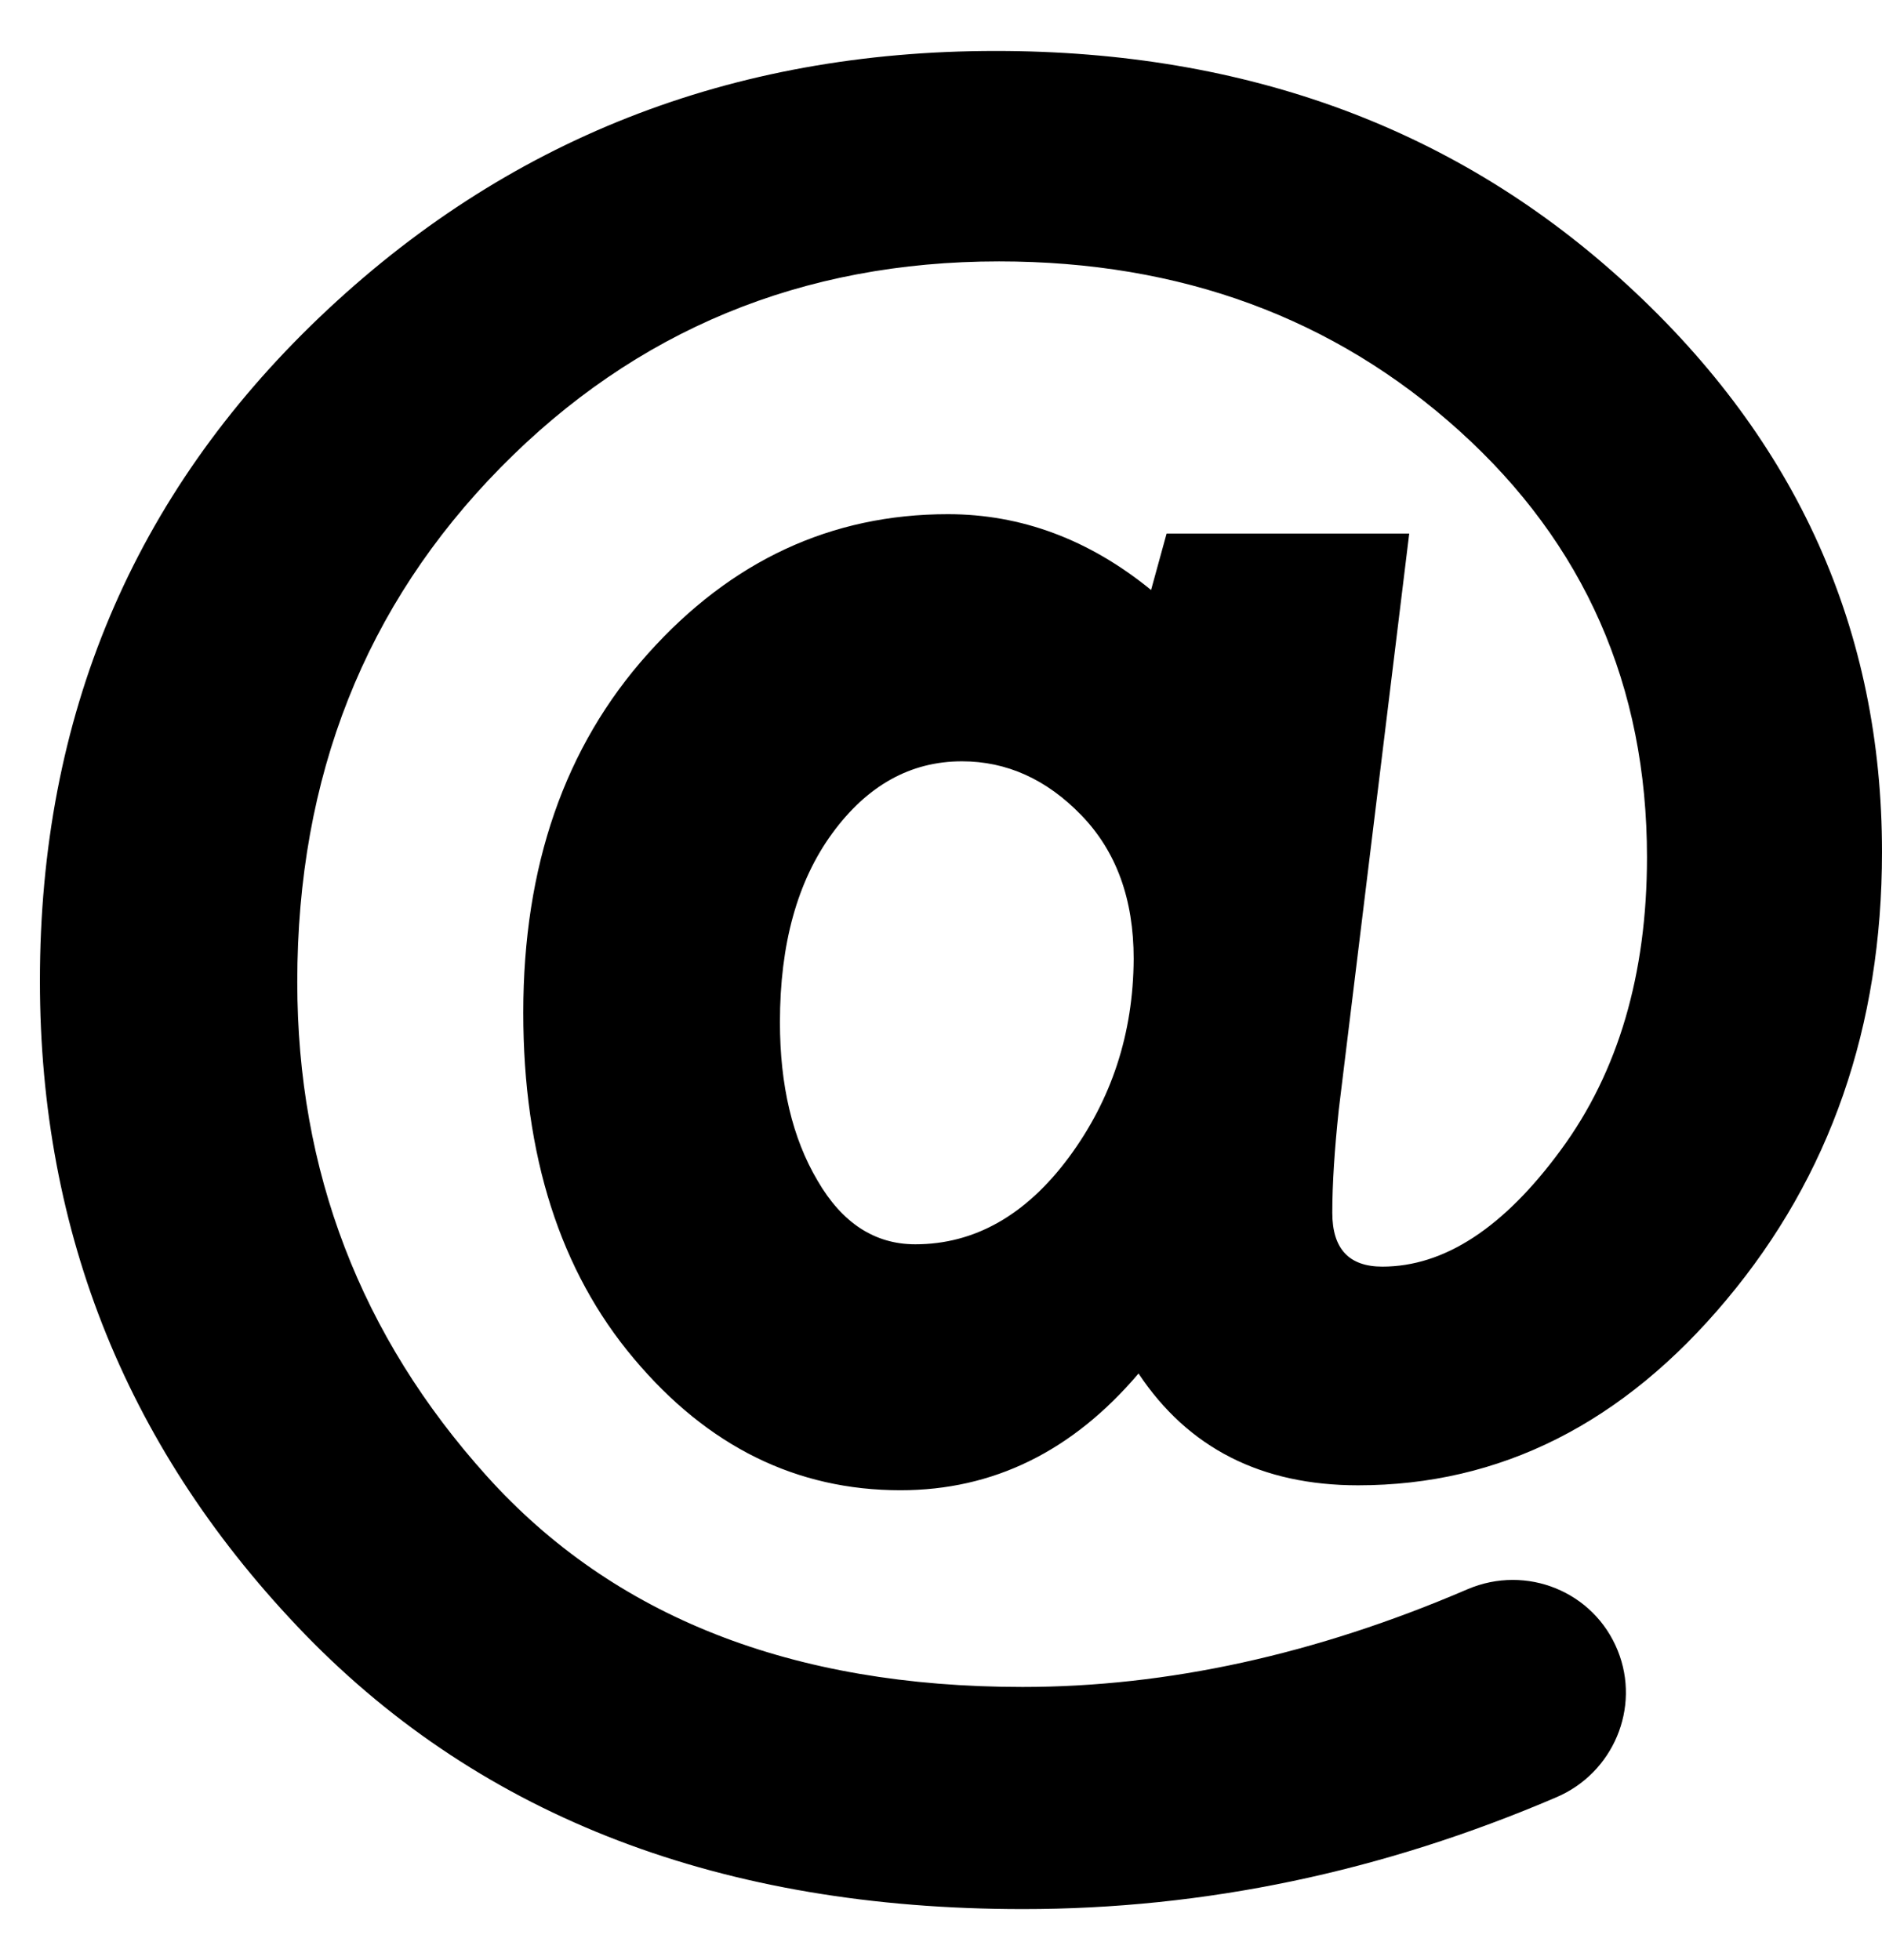 <svg width="24" height="25" viewBox="0 0 24 25" fill="none" xmlns="http://www.w3.org/2000/svg">
<path d="M20.756 3.638C18.595 1.646 15.907 0.65 12.697 0.65C9.322 0.65 6.446 1.782 4.072 4.049C1.698 6.317 0.509 9.135 0.509 12.51C0.509 15.744 1.64 18.524 3.898 20.854C6.165 23.184 9.211 24.349 13.045 24.349C15.356 24.349 17.623 23.876 19.847 22.923C20.572 22.614 20.925 21.782 20.63 21.052C20.326 20.298 19.465 19.95 18.716 20.269C16.782 21.101 14.887 21.516 13.04 21.516C10.101 21.516 7.824 20.622 6.209 18.828C4.599 17.04 3.791 14.937 3.791 12.524C3.791 9.904 4.657 7.719 6.383 5.964C8.104 4.213 10.226 3.334 12.74 3.334C15.056 3.334 17.014 4.054 18.61 5.495C20.205 6.935 21.003 8.748 21.003 10.934C21.003 12.427 20.635 13.675 19.905 14.666C19.175 15.662 18.416 16.155 17.628 16.155C17.203 16.155 16.99 15.928 16.99 15.468C16.99 15.096 17.019 14.661 17.072 14.158L17.971 6.805H14.877L14.679 7.525C13.891 6.882 13.025 6.558 12.088 6.558C10.599 6.558 9.322 7.153 8.263 8.337C7.2 9.522 6.673 11.05 6.673 12.916C6.673 14.738 7.142 16.213 8.085 17.33C9.027 18.451 10.159 19.007 11.483 19.007C12.668 19.007 13.678 18.509 14.519 17.518C15.153 18.471 16.086 18.944 17.319 18.944C19.132 18.944 20.698 18.156 22.018 16.576C23.338 14.999 24 13.095 24 10.866C24 8.042 22.922 5.63 20.756 3.638ZM13.63 14.762C13.084 15.497 12.431 15.87 11.672 15.87C11.155 15.87 10.739 15.599 10.425 15.057C10.105 14.516 9.946 13.844 9.946 13.037C9.946 12.041 10.168 11.238 10.613 10.629C11.058 10.02 11.609 9.71 12.267 9.71C12.837 9.71 13.345 9.938 13.789 10.397C14.234 10.856 14.457 11.465 14.457 12.229C14.452 13.182 14.176 14.023 13.63 14.762Z" fill="black"/>
</svg>
